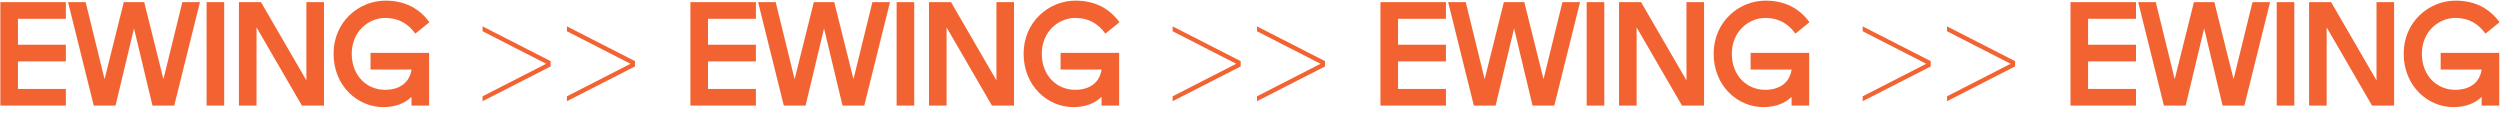 <?xml version="1.0" encoding="UTF-8"?> <svg xmlns="http://www.w3.org/2000/svg" width="355" height="16" viewBox="0 0 355 16" fill="none"><path d="M0.05 15V0.3H9.353V2.673H2.549V6.348H9.353V8.721H2.549V12.627H9.353V15H0.05ZM13.316 15L9.662 0.3H12.161L14.849 11.241L17.579 0.3H20.477L23.207 11.241L25.895 0.3H28.394L24.74 15H21.653L19.028 4.038L16.403 15H13.316ZM29.335 15V0.3H31.834V15H29.335ZM33.929 15V0.3H37.058L43.505 11.409V0.3H46.004V15H42.875L36.428 3.891V15H33.929ZM54.421 15.21C50.788 15.21 47.365 12.207 47.365 7.629C47.365 3.093 50.956 0.09 54.736 0.09C57.382 0.09 59.503 1.119 60.973 3.156L58.978 4.773C57.97 3.387 56.626 2.547 54.715 2.547C52.279 2.547 49.948 4.521 49.948 7.629C49.948 10.779 52.111 12.753 54.673 12.753C56.857 12.753 58.18 11.64 58.432 9.876H52.615V7.503H60.931V15H58.432V13.761C57.445 14.706 56.101 15.21 54.421 15.21ZM68.528 14.37V13.677L77.558 9.057L68.528 4.437V3.744L78.188 8.679V9.435L68.528 14.37ZM80.505 14.37V13.677L89.535 9.057L80.505 4.437V3.744L90.165 8.679V9.435L80.505 14.37ZM98.036 15V0.3H107.339V2.673H100.535V6.348H107.339V8.721H100.535V12.627H107.339V15H98.036ZM111.302 15L107.648 0.3H110.147L112.835 11.241L115.565 0.3H118.463L121.193 11.241L123.881 0.3H126.38L122.726 15H119.639L117.014 4.038L114.389 15H111.302ZM127.321 15V0.3H129.82V15H127.321ZM131.915 15V0.3H135.044L141.491 11.409V0.3H143.99V15H140.861L134.414 3.891V15H131.915ZM152.407 15.21C148.774 15.21 145.351 12.207 145.351 7.629C145.351 3.093 148.942 0.09 152.722 0.09C155.368 0.09 157.489 1.119 158.959 3.156L156.964 4.773C155.956 3.387 154.612 2.547 152.701 2.547C150.265 2.547 147.934 4.521 147.934 7.629C147.934 10.779 150.097 12.753 152.659 12.753C154.843 12.753 156.166 11.64 156.418 9.876H150.601V7.503H158.917V15H156.418V13.761C155.431 14.706 154.087 15.21 152.407 15.21ZM166.514 14.37V13.677L175.544 9.057L166.514 4.437V3.744L176.174 8.679V9.435L166.514 14.37ZM178.491 14.37V13.677L187.521 9.057L178.491 4.437V3.744L188.151 8.679V9.435L178.491 14.37ZM196.023 15V0.3H205.326V2.673H198.522V6.348H205.326V8.721H198.522V12.627H205.326V15H196.023ZM209.288 15L205.634 0.3H208.133L210.821 11.241L213.551 0.3H216.449L219.179 11.241L221.867 0.3H224.366L220.712 15H217.625L215 4.038L212.375 15H209.288ZM225.308 15V0.3H227.807V15H225.308ZM229.902 15V0.3H233.031L239.478 11.409V0.3H241.977V15H238.848L232.401 3.891V15H229.902ZM250.393 15.21C246.76 15.21 243.337 12.207 243.337 7.629C243.337 3.093 246.928 0.09 250.708 0.09C253.354 0.09 255.475 1.119 256.945 3.156L254.95 4.773C253.942 3.387 252.598 2.547 250.687 2.547C248.251 2.547 245.92 4.521 245.92 7.629C245.92 10.779 248.083 12.753 250.645 12.753C252.829 12.753 254.152 11.64 254.404 9.876H248.587V7.503H256.903V15H254.404V13.761C253.417 14.706 252.073 15.21 250.393 15.21ZM264.501 14.37V13.677L273.531 9.057L264.501 4.437V3.744L274.161 8.679V9.435L264.501 14.37ZM276.477 14.37V13.677L285.507 9.057L276.477 4.437V3.744L286.137 8.679V9.435L276.477 14.37ZM294.009 15V0.3H303.312V2.673H296.508V6.348H303.312V8.721H296.508V12.627H303.312V15H294.009ZM307.275 15L303.621 0.3H306.12L308.808 11.241L311.538 0.3H314.436L317.166 11.241L319.854 0.3H322.353L318.699 15H315.612L312.987 4.038L310.362 15H307.275ZM323.294 15V0.3H325.793V15H323.294ZM327.888 15V0.3H331.017L337.464 11.409V0.3H339.963V15H336.834L330.387 3.891V15H327.888ZM348.38 15.21C344.747 15.21 341.324 12.207 341.324 7.629C341.324 3.093 344.915 0.09 348.695 0.09C351.341 0.09 353.462 1.119 354.932 3.156L352.937 4.773C351.929 3.387 350.585 2.547 348.674 2.547C346.238 2.547 343.907 4.521 343.907 7.629C343.907 10.779 346.07 12.753 348.632 12.753C350.816 12.753 352.139 11.64 352.391 9.876H346.574V7.503H354.89V15H352.391V13.761C351.404 14.706 350.06 15.21 348.38 15.21Z" fill="#F36331"></path></svg> 